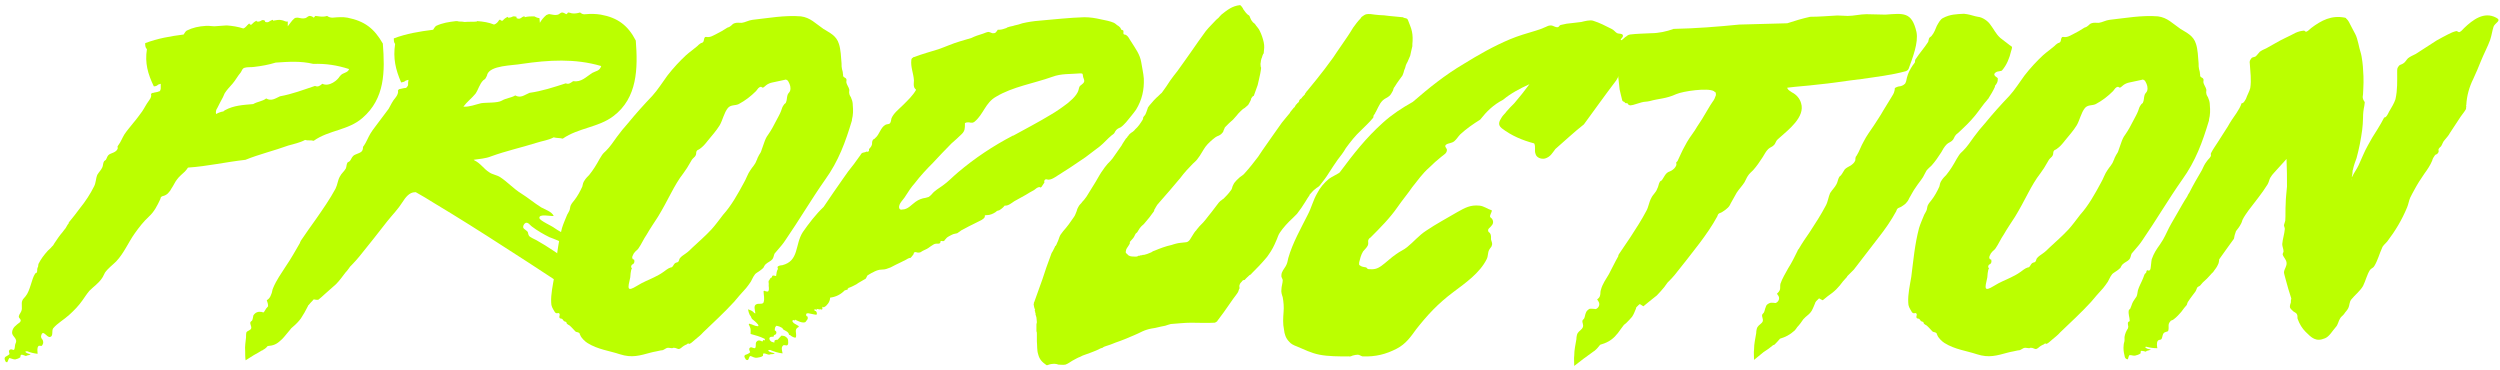 <?xml version="1.0" encoding="UTF-8"?> <svg xmlns="http://www.w3.org/2000/svg" width="405" height="60" viewBox="0 0 405 60" fill="none"> <path d="M62.02 7.06C60.62 4.61 59.08 3.42 56.28 2.86C55.51 2.72 54.67 2.79 53.9 2.86C53.55 2.86 53.27 2.79 52.99 2.58C52.57 2.72 52.15 2.72 51.66 2.65C51.45 2.65 51.31 2.58 51.1 2.58C51.03 2.58 50.89 2.86 50.82 2.86C50.61 2.65 50.33 2.58 50.12 2.58C49.84 2.65 49.7 2.86 49.49 2.93C49 3.07 48.72 2.93 48.23 2.86C48.09 2.86 47.81 2.86 47.67 3C47.25 3.35 46.97 3.84 46.62 4.26C46.62 3.98 46.62 3.77 46.62 3.49C46.27 3.56 46.06 3.35 45.71 3.28C45.22 3.14 44.73 3.28 44.24 3.35C44.24 3.35 44.24 3.21 44.17 3.21C43.96 3.28 43.82 3.35 43.61 3.49C43.47 3.63 43.19 3.63 42.98 3.56C42.91 3.56 42.98 3.35 42.91 3.35C42.77 3.28 42.63 3.21 42.42 3.28C42.21 3.42 41.93 3.56 41.65 3.49C41.58 3.49 41.58 3.42 41.58 3.35C41.23 3.49 41.02 3.7 40.74 3.98C40.67 4.05 40.6 3.98 40.53 3.98C40.46 3.98 40.46 3.84 40.46 3.84C40.39 3.84 40.25 3.84 40.25 3.91C39.97 4.12 39.83 4.47 39.41 4.61C38.57 4.33 37.66 4.19 36.75 4.12H36.68C36.05 4.19 35.35 4.19 34.72 4.26C34.44 4.26 34.02 4.19 33.81 4.19C33.6 4.19 33.53 4.19 33.39 4.19C32.2 4.26 31.22 4.47 30.24 4.96C30.03 5.1 29.89 5.38 29.75 5.59C27.58 5.87 25.55 6.22 23.52 6.99C23.52 7.34 23.52 7.69 23.8 7.97C23.45 10.21 23.94 11.96 24.92 13.99C25.2 13.99 25.41 13.92 25.62 13.71C25.76 13.64 25.9 13.64 26.04 13.57C26.04 13.78 26.04 14.13 26.04 14.34C26.04 14.48 25.97 14.62 25.9 14.76C25.76 14.83 25.62 14.83 25.48 14.9C25.27 14.97 24.99 14.97 24.85 15.04C24.64 15.04 24.57 15.11 24.5 15.18C24.43 15.32 24.5 15.39 24.5 15.53C24.43 15.88 24.29 16.09 24.08 16.37C23.66 16.93 23.45 17.42 23.03 18.05C22.61 18.61 22.12 19.31 21.63 19.87C21.14 20.5 20.58 21.13 20.16 21.76C19.81 22.32 19.6 22.95 19.18 23.51C19.11 23.58 19.11 23.65 19.04 23.72C19.04 23.86 19.11 24 19.04 24.14C18.9 24.42 18.69 24.56 18.41 24.7C18.13 24.84 17.78 24.91 17.57 25.12C17.36 25.33 17.29 25.68 17.15 25.89C17.01 26.03 16.94 26.03 16.87 26.1C16.66 26.45 16.73 26.73 16.59 27.08C16.38 27.57 16.03 27.85 15.75 28.34C15.54 28.83 15.54 29.6 15.26 30.16C14.63 31.42 13.86 32.61 12.95 33.73C12.39 34.5 11.83 35.2 11.2 35.97C11.2 35.97 11.2 36.04 11.13 36.04C11.13 36.11 11.13 36.11 11.13 36.18C10.92 36.39 10.78 36.74 10.64 36.95C10.43 37.23 10.29 37.37 10.15 37.58C9.66 38.14 9.24 38.77 8.82 39.4C8.75 39.54 8.68 39.61 8.61 39.75C8.54 39.82 8.47 39.89 8.4 39.96C8.19 40.24 7.98 40.38 7.77 40.59C7.14 41.29 6.65 41.92 6.23 42.76C6.23 42.83 6.16 43.11 6.16 43.25C6.09 43.32 6.09 43.32 6.09 43.39C6.02 43.46 6.02 43.81 6.02 43.95C5.95 44.02 6.02 44.09 5.95 44.16C5.88 44.23 5.74 44.23 5.67 44.37C5.11 45.21 4.9 47.1 4.13 48.01C3.99 48.22 3.71 48.43 3.64 48.64C3.36 49.2 3.71 49.9 3.43 50.46C3.29 50.81 2.94 51.09 3.08 51.44C3.15 51.58 3.36 51.72 3.36 51.93C3.36 52 3.29 52.14 3.22 52.21C2.59 52.7 2.03 53.05 1.96 53.82C1.89 54.52 2.94 54.8 2.52 55.64C2.38 55.92 2.45 56.34 2.31 56.62C2.17 56.83 1.89 56.48 1.68 56.62C1.33 56.76 1.47 57.04 1.54 57.32C1.54 57.46 1.19 57.6 1.12 57.67C0.63 57.88 0.7 58.16 0.91 58.58L0.98 58.65C1.05 58.65 1.19 58.72 1.19 58.65C1.33 58.44 1.33 58.23 1.47 58.09C1.47 58.02 1.54 57.95 1.61 58.02C1.89 58.09 2.17 58.23 2.45 58.23C2.73 58.16 3.01 58.09 3.29 57.88C3.36 57.81 3.22 57.53 3.5 57.46C3.71 57.46 3.92 57.6 4.2 57.67C4.27 57.67 4.34 57.6 4.34 57.6C4.62 57.53 4.76 57.53 4.97 57.39C4.69 57.32 4.34 57.25 4.13 57.04C4.06 56.9 4.27 56.9 4.41 56.9C4.9 57.11 5.53 57.25 6.09 57.32C6.09 56.9 5.95 56.41 6.23 56.06C6.37 55.92 6.72 56.13 6.79 55.99C6.93 55.85 6.93 55.71 7 55.57C7 55.15 6.93 55.08 6.72 54.8C6.65 54.66 6.65 54.59 6.65 54.45C6.93 53.19 7.56 54.73 8.12 54.59C8.68 54.45 8.33 53.61 8.61 53.19C9.31 52.35 10.36 51.79 11.2 51.02C11.97 50.32 12.74 49.55 13.37 48.64C13.72 48.15 14.07 47.59 14.49 47.1C15.19 46.4 15.96 45.91 16.52 45.07C16.73 44.79 16.8 44.51 17.01 44.16C17.5 43.46 18.2 42.97 18.83 42.34C20.09 41.01 20.79 39.26 21.84 37.79C22.54 36.81 23.24 35.9 24.15 35.06C24.99 34.29 25.48 33.31 25.97 32.26C26.04 32.12 25.97 32.05 26.11 31.91C26.25 31.77 26.39 31.77 26.6 31.7C26.81 31.63 27.16 31.42 27.3 31.21C27.51 31 27.65 30.79 27.79 30.51C28.14 30.02 28.35 29.46 28.7 29.04C29.05 28.55 29.54 28.2 29.96 27.78C30.17 27.57 30.31 27.36 30.45 27.15C33.6 26.94 36.61 26.24 39.76 25.89C42 24.98 44.38 24.42 46.69 23.58C47.6 23.3 48.51 23.16 49.42 22.67C49.84 22.81 50.33 22.67 50.82 22.81C53.27 21.06 56.42 21.13 58.73 19.1C62.37 15.95 62.37 11.61 62.02 7.06ZM55.09 12.31C55.09 12.31 55.09 12.38 55.02 12.38C54.74 12.94 53.34 14.13 52.22 13.57C51.8 13.92 51.52 14.13 51.03 13.92C49.14 14.55 47.32 15.25 45.36 15.6C44.59 15.95 43.96 16.44 43.12 15.95C42.49 16.44 41.72 16.44 41.02 16.86C39.41 17 37.87 17.07 36.47 17.84C36.33 17.91 36.26 17.98 36.19 18.05C36.05 18.05 35.98 18.12 35.84 18.12C35.56 18.19 35.28 18.33 35 18.47C34.93 18.12 35 17.77 35.21 17.49C35.49 16.93 35.77 16.37 36.12 15.74C36.19 15.53 36.33 15.32 36.4 15.11C36.75 14.55 37.17 14.13 37.66 13.57C38.15 13.01 38.5 12.31 38.99 11.75C39.2 11.47 39.2 11.12 39.62 10.98C40.04 10.84 40.74 10.91 41.16 10.84C42.35 10.7 43.54 10.49 44.66 10.14C46.76 10 48.72 9.86 50.75 10.35C52.78 10.28 54.6 10.56 56.56 11.19C56.28 11.89 55.58 11.68 55.09 12.31Z" fill="#BBFF00"></path> <path d="M102.998 6.57C101.738 4.12 100.058 2.86 97.328 2.37C96.488 2.23 95.648 2.23 94.878 2.3C94.458 2.37 94.248 2.23 93.968 2.02C93.548 2.16 93.058 2.23 92.638 2.16C92.358 2.09 92.218 2.02 92.008 2.02C92.008 2.09 91.798 2.3 91.728 2.3C91.518 2.16 91.238 2.02 91.028 2.02C90.748 2.09 90.608 2.3 90.398 2.37C89.908 2.51 89.558 2.37 89.068 2.3C88.928 2.23 88.718 2.37 88.508 2.44C88.088 2.79 87.738 3.21 87.458 3.7C87.458 3.42 87.388 3.14 87.388 2.93C87.108 2.93 86.828 2.79 86.548 2.65C85.988 2.65 85.498 2.65 85.008 2.79C85.008 2.72 85.008 2.65 84.938 2.65C84.728 2.65 84.588 2.79 84.378 2.93C84.168 3.07 83.958 3.07 83.678 2.93C83.678 2.86 83.678 2.79 83.678 2.72C83.468 2.65 83.328 2.65 83.118 2.65C82.908 2.79 82.628 2.86 82.348 2.86C82.278 2.86 82.278 2.79 82.278 2.72C81.928 2.86 81.648 3.07 81.438 3.35C81.368 3.35 81.298 3.35 81.228 3.35C81.158 3.35 81.088 3.28 81.088 3.21C81.018 3.21 80.948 3.21 80.878 3.21C80.668 3.56 80.458 3.84 80.038 3.98C79.198 3.63 78.288 3.49 77.308 3.42C77.308 3.42 77.238 3.42 77.238 3.49C76.608 3.56 75.978 3.49 75.278 3.56C74.998 3.49 74.648 3.49 74.368 3.49C74.158 3.42 74.018 3.42 73.878 3.42C72.688 3.56 71.708 3.7 70.658 4.19C70.448 4.33 70.308 4.61 70.168 4.82C67.928 5.1 65.828 5.45 63.798 6.22C63.798 6.57 63.798 6.85 64.008 7.13C63.658 9.44 64.078 11.26 64.988 13.36C65.268 13.29 65.478 13.29 65.688 13.08C65.898 13.01 66.038 12.94 66.178 12.94C66.108 13.22 66.108 13.43 66.108 13.71C66.108 13.85 66.038 13.99 65.898 14.13C65.828 14.27 65.618 14.27 65.478 14.27C65.268 14.34 65.058 14.34 64.848 14.41C64.708 14.41 64.568 14.48 64.498 14.62C64.428 14.69 64.498 14.83 64.498 14.9C64.428 15.32 64.288 15.53 64.078 15.81C63.588 16.37 63.308 17 62.958 17.63C62.468 18.26 61.978 18.96 61.488 19.59C60.998 20.29 60.438 20.92 60.018 21.62C59.598 22.32 59.388 22.95 58.968 23.58C58.898 23.65 58.828 23.72 58.828 23.79C58.758 23.93 58.828 24.07 58.758 24.21C58.688 24.56 58.408 24.7 58.058 24.84C57.778 24.98 57.428 25.05 57.218 25.26C56.938 25.54 56.868 25.89 56.658 26.1C56.588 26.17 56.448 26.24 56.308 26.31C56.098 26.66 56.168 26.94 56.028 27.29C55.748 27.78 55.328 28.06 55.048 28.62C54.698 29.25 54.698 29.88 54.348 30.58C53.438 32.26 52.318 33.87 51.198 35.48C50.428 36.53 49.518 37.86 48.748 38.98C48.748 39.05 48.678 39.12 48.678 39.12C48.608 39.19 48.608 39.26 48.608 39.33C47.838 40.66 47.138 41.92 46.228 43.25C45.598 44.23 44.758 45.42 44.268 46.61C44.058 47.03 44.128 47.31 43.918 47.73C43.778 48.15 43.568 48.43 43.218 48.64C43.358 48.99 43.428 49.27 43.428 49.62C43.218 49.83 43.008 50.11 42.868 50.39C42.798 50.46 42.798 50.53 42.728 50.6C42.588 50.6 42.518 50.6 42.378 50.53C42.168 50.53 41.888 50.46 41.608 50.6C41.398 50.67 41.188 50.88 41.048 51.09C40.978 51.37 40.978 51.65 40.838 51.93C40.768 52 40.628 52.07 40.558 52.21C40.488 52.56 40.768 52.84 40.698 53.19C40.558 53.54 40.138 53.54 39.928 53.82C39.858 54.03 39.858 54.38 39.858 54.66C39.788 55.43 39.648 56.06 39.718 56.9C39.718 57.25 39.718 57.95 39.788 58.37C40.208 58.09 40.698 57.81 41.118 57.53C41.608 57.25 42.028 57.04 42.448 56.76C42.518 56.76 42.588 56.76 42.588 56.69C42.868 56.55 43.148 56.34 43.358 56.06C44.268 55.99 44.828 55.78 45.528 55.08C45.668 55.01 45.808 54.8 46.018 54.59C46.368 54.17 46.718 53.75 47.068 53.33C47.138 53.19 47.348 53.05 47.488 52.91C47.908 52.56 48.398 52.07 48.748 51.58C49.168 50.95 49.518 50.32 49.868 49.62C49.868 49.55 49.938 49.55 49.938 49.48C49.938 49.41 50.008 49.41 50.008 49.41C50.218 49.13 50.428 48.92 50.638 48.71C50.708 48.64 50.708 48.57 50.848 48.5C51.058 48.57 51.338 48.57 51.548 48.57C51.898 48.29 52.318 47.94 52.598 47.66C53.228 47.1 53.858 46.54 54.418 46.05C55.048 45.42 55.468 44.79 55.958 44.16C56.308 43.81 56.448 43.53 56.728 43.18C56.798 43.11 56.868 43.04 56.938 42.97C57.358 42.55 57.848 41.99 58.198 41.57C59.738 39.68 61.278 37.72 62.748 35.83C63.588 34.78 64.498 33.87 65.198 32.75C65.688 31.98 66.318 31.14 67.228 31.14C67.298 31.14 67.368 31.14 67.368 31.14C68.348 31.7 69.328 32.26 70.308 32.89C74.158 35.2 77.938 37.58 81.718 40.03C86.968 43.39 92.218 46.82 97.328 50.39C97.958 50.74 98.658 51.79 99.358 51.51C99.358 49.69 99.008 49.2 97.538 48.08C96.628 47.52 96.558 47.45 96.348 46.4C95.928 44.37 93.828 43.53 92.288 42.41C90.538 41.22 88.788 39.96 86.898 38.91C86.618 38.77 85.848 38.42 85.708 38.21C85.568 38 85.568 37.79 85.498 37.58C85.358 37.37 84.868 37.09 84.798 36.95C84.658 36.67 84.868 36.25 85.148 36.11C85.568 35.97 85.848 36.46 86.128 36.67C87.038 37.37 88.018 37.93 88.998 38.42C89.628 38.7 91.308 39.12 91.378 39.89C92.428 39.89 92.218 38.77 91.798 38.28C91.378 37.79 90.398 37.37 89.838 36.95C89.418 36.6 87.458 35.76 87.388 35.34C87.248 34.57 89.208 35.06 89.698 34.99C89.418 34.29 88.298 33.94 87.668 33.59C86.548 32.89 85.568 32.05 84.448 31.35C83.188 30.58 82.208 29.46 81.018 28.69C80.458 28.34 79.758 28.27 79.268 27.92C78.358 27.36 77.868 26.45 76.818 25.96C76.818 25.89 76.748 25.89 76.678 25.89C77.658 25.75 78.708 25.68 79.548 25.33C82.068 24.42 84.378 23.93 86.828 23.16C87.878 22.81 88.788 22.74 89.698 22.25C90.188 22.39 90.608 22.32 91.168 22.46C93.688 20.71 96.978 20.64 99.358 18.82C103.278 15.88 103.348 11.05 102.998 6.57ZM95.928 11.82C94.948 12.45 94.178 13.36 92.848 13.15C92.428 13.43 92.148 13.71 91.658 13.5C89.698 14.13 87.808 14.76 85.778 15.04C84.938 15.39 84.378 15.95 83.468 15.46C82.768 15.88 81.998 15.88 81.298 16.3C80.598 16.72 78.778 16.58 77.938 16.72C77.028 16.93 76.048 17.35 75.068 17.28C75.628 16.51 76.468 15.88 77.028 15.18C77.518 14.48 77.658 13.64 78.288 13.01C78.428 12.94 78.568 12.8 78.638 12.73C78.778 12.52 78.848 12.31 78.918 12.17C78.918 12.17 78.918 12.17 78.918 12.1C79.408 10.56 83.048 10.63 84.518 10.35C88.858 9.72 93.128 9.44 97.398 10.7C97.118 11.54 96.558 11.47 95.928 11.82Z" fill="#BBFF00"></path> <path d="M138.152 17.07C138.152 16.72 138.082 16.3 137.942 16.02C137.872 15.67 137.592 15.46 137.592 15.18C137.522 14.97 137.592 14.76 137.592 14.55C137.522 14.13 137.172 13.78 137.102 13.29C137.102 13.15 137.172 12.94 137.102 12.8C137.032 12.59 136.752 12.59 136.612 12.38C136.542 12.24 136.612 12.03 136.542 11.89C136.542 11.61 136.472 11.47 136.402 11.19C136.332 10.91 136.332 10.63 136.332 10.28C136.262 9.3 136.192 7.97 135.912 7.13C135.492 5.73 134.372 5.31 133.392 4.68C132.062 3.77 131.292 2.86 129.752 2.65C127.092 2.44 124.502 2.93 121.912 3.21C121.282 3.28 120.722 3.63 120.162 3.7C119.742 3.7 119.322 3.63 118.972 3.77C118.762 3.84 118.622 3.98 118.482 4.12C118.342 4.26 118.132 4.4 117.852 4.47C117.222 4.89 116.592 5.24 115.892 5.59C115.472 5.8 115.122 6.01 114.702 6.01C114.492 6.01 114.352 5.94 114.212 6.01C114.002 6.22 114.072 6.57 113.932 6.78C113.792 6.99 113.582 6.92 113.442 7.06C113.232 7.2 113.162 7.27 112.952 7.48C112.392 7.97 111.762 8.39 111.132 8.95C110.082 9.93 109.102 10.98 108.122 12.24C107.352 13.29 106.512 14.62 105.672 15.53C104.272 17 103.012 18.4 101.752 19.94C101.122 20.64 100.492 21.41 99.932 22.18C99.372 22.95 98.882 23.72 98.182 24.42C97.972 24.63 97.692 24.84 97.482 25.19C97.412 25.33 97.272 25.54 97.132 25.75C96.642 26.66 96.082 27.57 95.452 28.34C95.172 28.62 94.892 28.9 94.682 29.25C94.472 29.53 94.402 29.88 94.332 30.23C93.982 31 93.562 31.77 93.072 32.4C92.862 32.68 92.652 32.89 92.512 33.17C92.372 33.38 92.372 33.66 92.302 33.94C92.232 34.22 92.022 34.5 91.882 34.78C91.602 35.48 91.252 36.25 91.042 36.95C90.342 39.61 90.132 42.13 89.782 44.86C89.572 46.12 89.222 47.66 89.292 48.99C89.292 49.62 89.502 49.9 89.782 50.39C89.852 50.53 89.922 50.67 90.132 50.74C90.272 50.81 90.482 50.6 90.622 50.81C90.762 51.02 90.552 51.23 90.622 51.44C90.692 51.65 90.902 51.58 91.042 51.65C91.252 51.79 91.252 52 91.462 52.07C91.532 52.14 91.672 52.07 91.742 52.21C91.812 52.28 91.812 52.35 91.812 52.42C91.952 52.56 92.092 52.63 92.232 52.7C92.582 52.98 92.792 53.26 93.072 53.54C93.142 53.61 93.212 53.68 93.282 53.75C93.492 53.82 93.772 53.82 93.912 54.03C93.912 54.1 93.912 54.17 93.982 54.24C94.122 54.73 94.822 55.36 95.172 55.57C96.852 56.62 98.742 56.83 100.422 57.39C102.382 58.02 103.642 57.6 105.462 57.11C105.952 56.97 106.582 56.9 107.072 56.76C107.352 56.76 107.492 56.69 107.702 56.55C107.842 56.48 107.982 56.34 108.262 56.34C108.472 56.34 108.682 56.41 108.892 56.41C109.032 56.34 109.102 56.34 109.172 56.34C109.522 56.34 109.732 56.55 110.012 56.55C110.152 56.48 110.222 56.41 110.292 56.41C110.572 56.13 110.922 55.92 111.272 55.78C111.342 55.71 111.412 55.64 111.482 55.64C111.552 55.64 111.622 55.71 111.692 55.71C112.042 55.57 112.252 55.29 112.532 55.08C113.022 54.66 113.512 54.31 113.932 53.82C115.612 52.21 117.292 50.67 118.902 48.92C119.462 48.22 120.232 47.38 120.862 46.68C121.072 46.4 121.422 45.98 121.632 45.63C121.842 45.28 121.982 44.86 122.262 44.51C122.332 44.37 122.472 44.3 122.542 44.23C122.962 43.95 123.312 43.74 123.662 43.39C123.732 43.25 123.872 42.97 124.012 42.83C124.362 42.48 124.852 42.34 125.132 41.99C125.342 41.71 125.342 41.36 125.482 41.08C125.622 40.87 125.762 40.8 125.902 40.59C126.322 40.1 126.882 39.47 127.232 38.91C129.402 35.76 131.502 32.19 133.672 29.11C135.842 26.1 136.962 23.02 138.012 19.52C138.012 19.45 138.012 19.45 138.012 19.38C138.222 18.61 138.222 17.84 138.152 17.07ZM128.002 14.69C127.932 14.97 127.652 15.11 127.582 15.39C127.442 15.81 127.512 16.23 127.302 16.65C127.232 16.79 127.092 16.79 127.022 16.93C126.742 17.28 126.672 17.56 126.532 17.98C126.322 18.54 125.972 19.1 125.692 19.66C125.342 20.36 124.922 21.13 124.432 21.83C124.152 22.18 123.942 22.67 123.802 23.09C123.662 23.44 123.522 23.86 123.382 24.28C123.312 24.56 123.172 24.84 122.962 25.12C122.962 25.19 122.822 25.33 122.822 25.4C122.682 25.61 122.682 25.82 122.542 26.03C122.332 26.66 121.912 27.01 121.562 27.57C121.142 28.13 120.862 29.04 120.512 29.6C119.532 31.42 118.482 33.31 117.152 34.78C116.452 35.69 115.892 36.46 115.262 37.16C114.212 38.28 113.232 39.12 112.182 40.1C111.832 40.45 111.482 40.8 111.062 41.08C110.712 41.36 110.362 41.5 110.082 41.92C110.012 42.06 110.012 42.27 109.872 42.41C109.732 42.55 109.592 42.48 109.382 42.62C109.172 42.76 109.102 43.04 108.892 43.25C108.822 43.32 108.752 43.32 108.682 43.32C108.192 43.46 107.842 43.81 107.422 44.09C106.932 44.44 106.512 44.65 105.952 44.93C104.972 45.42 104.272 45.63 103.152 46.33C101.542 47.31 101.682 46.75 102.102 44.93C102.102 44.86 102.172 43.67 102.382 43.46C102.172 43.32 102.242 43.11 102.312 42.97C102.382 42.83 102.522 42.83 102.592 42.76C102.802 42.55 102.802 42.34 102.732 42.06C102.662 41.99 102.592 42.06 102.522 41.99C102.382 41.78 102.382 41.64 102.522 41.36C102.592 41.15 102.732 40.94 102.942 40.73C103.082 40.59 103.292 40.45 103.432 40.24C103.922 39.54 104.272 38.7 104.762 38C105.322 37.02 105.952 36.11 106.582 35.13C107.352 33.87 108.052 32.54 108.752 31.21C109.312 30.16 109.942 29.04 110.712 28.06C111.132 27.5 111.482 26.94 111.832 26.31C111.972 26.1 112.042 25.89 112.252 25.68C112.462 25.47 112.672 25.33 112.742 25.05C112.812 24.91 112.742 24.77 112.812 24.63C112.812 24.42 113.022 24.28 113.232 24.21C113.862 23.79 114.212 23.37 114.702 22.74C115.332 21.97 116.032 21.2 116.592 20.29C117.082 19.45 117.292 18.26 117.922 17.49C118.412 16.93 119.112 17.14 119.672 16.86C120.722 16.3 121.632 15.6 122.472 14.76C122.752 14.41 122.892 14.13 123.242 14.06C123.382 14.06 123.452 14.2 123.592 14.2C123.802 14.13 123.942 13.92 124.152 13.78C124.432 13.57 124.782 13.43 125.132 13.36C125.762 13.22 126.392 13.08 127.092 12.94C127.232 12.87 127.302 12.87 127.442 12.94C127.582 13.01 127.652 13.08 127.722 13.22C128.002 13.71 128.142 14.2 128.002 14.69Z" fill="#BBFF00"></path> <path d="M185.298 12.73C185.228 11.82 185.018 10.98 184.878 10.07C184.668 8.81 183.968 7.9 183.268 6.78C182.988 6.43 182.778 5.73 182.218 5.59C182.218 5.59 182.148 5.59 182.078 5.59C182.008 5.52 181.938 5.31 182.008 5.24C182.008 5.1 182.008 4.89 181.868 4.89C181.798 4.82 181.798 4.89 181.658 4.82C181.588 4.75 181.588 4.61 181.518 4.54C181.448 4.4 181.308 4.33 181.168 4.19C180.958 4.12 180.748 3.84 180.468 3.7C179.838 3.42 179.068 3.28 178.368 3.14C177.458 2.93 176.618 2.79 175.638 2.79C173.258 2.86 170.808 3.14 168.358 3.35C167.448 3.42 166.538 3.56 165.628 3.77C165.208 3.91 164.788 4.05 164.368 4.12C164.018 4.26 163.668 4.26 163.318 4.4C163.248 4.4 163.108 4.47 163.038 4.54C162.618 4.68 162.268 4.82 161.848 4.82C161.778 4.82 161.708 4.82 161.638 4.82C161.568 4.89 161.568 4.96 161.498 5.03C161.358 5.17 161.288 5.38 161.008 5.38C160.728 5.45 160.518 5.24 160.168 5.17C159.888 5.17 159.468 5.38 159.258 5.45C158.558 5.66 157.928 5.87 157.368 6.15C156.738 6.36 156.108 6.5 155.478 6.71C154.288 7.06 153.238 7.55 152.048 7.97C150.718 8.39 149.388 8.74 148.128 9.23C147.988 9.23 147.918 9.3 147.848 9.37C147.708 9.44 147.638 9.58 147.638 9.72C147.498 10.84 147.988 11.89 148.058 13.01C148.058 13.36 147.988 13.71 148.058 13.99C148.128 14.27 148.198 14.34 148.408 14.55C147.848 15.53 147.078 16.23 146.238 17.07C145.608 17.7 144.768 18.33 144.418 19.17C144.348 19.45 144.348 19.8 144.138 20.01C143.928 20.15 143.718 20.08 143.438 20.22C142.598 20.71 142.528 21.76 141.758 22.39C141.688 22.53 141.478 22.53 141.408 22.67C141.268 22.88 141.268 23.16 141.268 23.37C141.198 23.65 141.058 23.86 140.918 24C140.848 24.07 140.778 24.14 140.778 24.14C140.778 24.21 140.778 24.35 140.778 24.42C140.708 24.49 140.708 24.56 140.638 24.56C140.568 24.63 140.568 24.56 140.428 24.56C140.358 24.56 140.358 24.56 140.218 24.63C140.078 24.7 139.728 24.7 139.588 24.84C139.448 24.98 139.378 25.19 139.238 25.33C138.958 25.75 138.608 26.17 138.328 26.59C137.698 27.36 137.068 28.2 136.508 29.04C135.458 30.51 134.478 31.98 133.428 33.52C132.168 34.71 131.048 36.18 130.068 37.58C128.738 39.61 129.508 42.27 126.708 42.97C126.498 42.97 126.148 43.04 126.008 43.18C125.868 43.32 126.078 43.46 126.008 43.6C125.798 43.95 125.798 44.3 125.728 44.72C125.588 44.72 125.308 44.58 125.168 44.65C125.028 44.72 125.098 44.93 125.028 44.93C124.748 45.07 124.748 45.14 124.608 45.42C124.608 45.42 124.538 45.42 124.538 45.49C124.468 45.63 124.538 45.84 124.538 45.98C124.468 46.4 124.678 46.82 124.468 47.17C124.398 47.31 123.908 47.17 123.838 47.1C123.768 47.1 123.698 47.17 123.698 47.17C123.698 47.8 123.908 48.36 123.698 48.99C123.558 49.34 122.928 49.13 122.578 49.27C122.018 49.48 122.298 50.18 122.368 50.74C122.368 50.81 122.228 50.74 122.158 50.67C121.948 50.39 121.598 50.25 121.178 50.11C121.248 50.46 121.318 50.74 121.458 51.02C121.598 51.16 121.668 51.3 121.738 51.51C121.808 51.51 121.738 51.58 121.808 51.65C122.158 51.93 122.508 52.21 122.788 52.56C122.928 52.7 122.858 52.91 122.718 52.84C122.298 52.84 121.878 52.56 121.458 52.42C121.598 52.49 121.668 52.49 121.738 52.56C121.598 52.56 121.458 52.35 121.318 52.49C121.248 52.63 121.458 52.77 121.458 52.91C121.668 53.26 121.598 53.68 121.598 54.1C122.368 54.31 123.138 54.52 123.838 54.87C123.978 54.94 123.908 55.08 123.838 55.15C123.838 55.15 123.698 55.08 123.628 55.08C123.558 55.08 123.628 55.29 123.558 55.29C123.418 55.36 123.208 55.15 122.998 55.15C122.788 55.15 122.648 55.22 122.508 55.43C122.368 55.64 122.508 56.06 122.368 56.34C122.228 56.55 121.808 56.2 121.598 56.27C121.248 56.41 121.388 56.76 121.528 57.04C121.458 57.18 121.178 57.32 121.038 57.39C120.408 57.53 120.548 57.81 120.828 58.23C120.828 58.3 120.898 58.3 120.968 58.3C121.038 58.3 121.178 58.37 121.178 58.3C121.318 58.16 121.318 57.95 121.458 57.74C121.458 57.74 121.528 57.67 121.598 57.67C121.948 57.81 122.298 58.02 122.648 57.95C122.998 57.88 123.278 57.88 123.558 57.67C123.698 57.6 123.488 57.25 123.768 57.25C124.048 57.25 124.328 57.46 124.608 57.46C124.678 57.46 124.748 57.39 124.818 57.39C125.028 57.39 125.308 57.39 125.518 57.25C125.168 57.11 124.748 57.11 124.468 56.83C124.398 56.69 124.678 56.69 124.748 56.69C125.448 56.97 126.078 57.18 126.778 57.25C126.708 56.83 126.498 56.27 126.848 55.99C126.988 55.78 127.408 56.06 127.548 55.92C127.688 55.78 127.688 55.71 127.688 55.5C127.688 55.29 127.688 54.94 127.548 54.8C127.268 54.45 126.988 54.38 126.568 54.38C126.428 54.59 126.218 54.73 126.008 55.01C126.008 55.08 125.728 55.01 125.658 55.08C125.448 55.08 125.448 55.29 125.448 55.5C125.308 55.43 125.028 55.43 124.888 55.29C124.608 55.08 124.538 54.73 124.818 54.59C125.028 54.52 125.168 54.59 125.308 54.52C125.448 54.45 125.308 54.45 125.378 54.31C125.448 54.24 125.588 54.24 125.658 54.17C125.798 54.03 125.798 53.82 125.728 53.68C125.658 53.61 125.588 53.54 125.518 53.54C125.518 53.19 125.518 52.98 125.798 52.77C126.148 52.84 126.358 52.91 126.708 53.12C126.778 53.19 126.848 53.33 126.918 53.4C127.268 53.61 127.758 53.75 127.828 54.24C127.898 54.24 128.038 54.31 128.038 54.31C128.108 54.31 128.038 54.38 128.108 54.38C128.248 54.52 128.948 54.87 128.948 54.59C129.088 53.96 128.598 53.33 129.368 52.98C129.438 52.91 129.368 52.77 129.298 52.77C129.088 52.63 128.808 52.49 128.598 52.35C128.458 52.21 128.318 52.07 128.388 51.93C128.458 51.79 128.668 51.86 128.738 51.93C128.808 51.93 128.738 51.79 128.808 51.79C129.298 52 129.858 52.35 130.418 52.21C130.628 52.07 130.628 51.93 130.768 51.79C130.908 51.65 130.838 51.44 130.838 51.3C130.768 51.23 130.628 51.23 130.628 51.16C130.558 50.95 130.558 50.74 130.908 50.74C131.188 50.81 131.608 50.88 131.958 50.95C132.098 50.95 132.168 51.02 132.308 50.95C132.378 50.81 132.308 50.53 132.168 50.39C132.168 50.39 132.028 50.39 131.958 50.32C131.958 50.25 131.888 50.11 131.958 50.11C132.098 50.04 132.238 50.25 132.308 50.18C132.378 50.18 132.238 50.04 132.308 50.04C132.518 50.04 132.728 50.18 132.938 50.11C133.008 50.04 133.078 50.18 133.148 50.18C133.288 50.04 133.218 49.83 133.218 49.69C133.288 49.69 133.428 49.83 133.498 49.76C133.778 49.62 133.918 49.48 134.128 49.2C134.338 48.92 134.478 48.57 134.478 48.22C135.458 48.08 136.158 47.73 136.858 47.03C136.928 47.03 136.928 47.03 136.928 47.03C136.998 47.03 136.998 46.96 137.068 46.96C137.138 46.96 137.208 46.96 137.278 46.96C137.348 46.89 137.278 46.82 137.278 46.82C137.348 46.75 137.488 46.68 137.488 46.61C137.558 46.61 137.558 46.61 137.558 46.61C137.978 46.47 138.328 46.26 138.748 46.05C139.098 45.77 139.588 45.56 140.008 45.28C140.148 45.21 140.218 45.21 140.288 45.07C140.358 45 140.428 44.79 140.498 44.65C140.568 44.58 140.638 44.58 140.708 44.51C140.988 44.37 141.128 44.23 141.338 44.16C141.828 43.88 142.318 43.67 142.878 43.67C143.438 43.67 143.718 43.53 144.278 43.32C144.768 43.04 145.398 42.76 145.958 42.48C146.238 42.34 146.518 42.2 146.798 42.06C147.008 41.92 147.148 41.85 147.358 41.78C147.428 41.78 147.428 41.78 147.498 41.78C147.568 41.71 147.568 41.71 147.638 41.64C147.708 41.57 147.848 41.36 147.918 41.29C147.988 41.22 147.988 41.22 147.988 41.15C148.058 41.08 147.988 41.08 148.058 40.94C148.128 40.87 148.268 40.8 148.478 40.87C148.618 40.94 148.898 40.94 149.108 40.87C149.318 40.73 149.668 40.52 149.878 40.45C150.228 40.31 150.508 40.1 150.788 39.89C151.138 39.68 151.348 39.47 151.698 39.47C151.838 39.47 151.908 39.47 152.048 39.47C152.188 39.47 152.258 39.4 152.328 39.33C152.328 39.19 152.328 39.19 152.398 39.05C152.468 38.98 152.748 39.12 152.888 39.05C152.958 39.05 153.028 38.98 153.028 38.91C153.238 38.63 153.448 38.42 153.728 38.28C154.008 38.14 154.218 38 154.428 37.93C154.638 37.86 154.778 37.86 155.058 37.79C155.268 37.65 155.548 37.44 155.758 37.3C156.178 37.09 156.528 36.88 156.948 36.67C157.648 36.32 158.348 35.97 159.048 35.62C159.258 35.48 159.468 35.34 159.538 35.13C159.538 35.06 159.538 34.99 159.538 34.92C159.608 34.85 159.748 34.85 159.888 34.85C160.378 34.85 160.868 34.64 161.288 34.36C161.358 34.29 161.428 34.22 161.568 34.15C161.638 34.15 161.708 34.08 161.848 34.08C162.198 33.87 162.478 33.66 162.758 33.31C163.318 33.38 163.878 32.89 164.298 32.61C164.928 32.26 165.558 31.91 166.188 31.56C166.608 31.28 167.028 31.07 167.518 30.79C167.798 30.58 168.078 30.3 168.428 30.3C168.498 30.37 168.568 30.37 168.638 30.37C168.638 30.3 168.708 30.3 168.708 30.3C168.848 30.09 168.988 29.88 169.128 29.67C169.128 29.67 169.198 29.6 169.198 29.53C169.198 29.46 169.128 29.39 169.198 29.25C169.198 29.18 169.338 29.04 169.478 29.04C169.618 29.04 169.688 29.11 169.828 29.11C170.248 29.11 170.598 28.9 170.948 28.69C172.628 27.64 174.238 26.59 175.848 25.47C176.618 24.91 177.388 24.28 178.158 23.72C178.858 23.16 179.418 22.46 180.118 21.9C180.258 21.83 180.398 21.69 180.468 21.62C180.608 21.48 180.608 21.34 180.678 21.27C180.888 20.92 181.168 20.78 181.518 20.64C181.868 20.43 182.148 20.08 182.428 19.8C182.988 19.1 183.548 18.47 184.038 17.77C185.018 16.16 185.368 14.55 185.298 12.73ZM175.638 13.22C175.498 13.64 175.078 13.71 174.868 14.06C174.798 14.2 174.798 14.34 174.728 14.55C174.588 15.11 174.168 15.6 173.748 16.02C173.538 16.23 173.258 16.44 173.048 16.65C172.138 17.35 171.158 18.05 170.178 18.61C168.218 19.8 166.188 20.85 164.158 21.97C164.088 21.97 164.088 21.97 164.088 21.97C160.868 23.65 157.928 25.61 155.198 27.92C154.358 28.62 153.588 29.46 152.678 30.09C152.118 30.51 151.418 30.86 150.928 31.49C150.788 31.63 150.578 31.84 150.438 31.91C150.228 31.98 150.158 31.98 149.948 32.05C149.388 32.12 148.828 32.33 148.338 32.68C147.638 33.17 147.078 33.94 146.168 33.94C145.958 34.01 145.748 33.94 145.678 33.73C145.468 33.03 146.448 32.26 146.728 31.7C147.218 30.93 147.638 30.3 148.198 29.67C149.108 28.48 150.088 27.43 151.138 26.38C152.118 25.33 153.098 24.28 154.148 23.23C154.708 22.74 155.268 22.25 155.828 21.69C156.318 21.2 156.318 20.78 156.318 20.08C156.318 20.08 156.318 20.01 156.318 19.94C156.388 19.94 156.458 19.87 156.458 19.87C156.668 19.8 157.018 19.8 157.228 19.87C157.368 19.87 157.508 19.87 157.578 19.87C157.718 19.8 157.788 19.8 157.858 19.73C159.328 18.54 159.608 16.65 161.358 15.67C164.018 14.06 167.518 13.5 170.458 12.45C171.928 11.89 173.398 12.03 174.938 11.89C175.148 11.89 175.288 11.89 175.358 11.96C175.428 12.1 175.428 12.17 175.428 12.24C175.428 12.59 175.708 12.87 175.638 13.22Z" fill="#BBFF00"></path> <path d="M228.733 5.1C228.593 4.4 228.313 3.91 228.103 3.28C228.033 3.21 228.033 3.07 227.963 3.07C227.963 3 227.893 3 227.823 3C227.753 2.93 227.473 2.93 227.403 2.86C227.333 2.86 227.263 2.79 227.263 2.79C227.193 2.79 227.193 2.79 227.193 2.79C226.423 2.72 225.723 2.65 225.023 2.58C224.463 2.51 223.973 2.44 223.413 2.44C223.203 2.44 222.923 2.37 222.713 2.37C222.293 2.3 221.803 2.23 221.383 2.3C221.033 2.37 220.963 2.51 220.613 2.72C220.543 2.79 220.473 2.86 220.403 3C219.983 3.42 219.563 3.98 219.213 4.47C218.863 5.03 218.583 5.52 218.233 6.01C217.673 6.85 217.113 7.62 216.553 8.46C216.343 8.74 216.203 9.02 215.993 9.3C215.503 9.93 215.083 10.56 214.593 11.19C213.683 12.38 212.773 13.5 211.793 14.69C211.793 14.69 211.723 14.76 211.653 14.83C211.653 14.9 211.583 14.97 211.513 15.04C211.443 15.11 211.373 15.25 211.373 15.32C211.303 15.39 211.233 15.46 211.163 15.53C211.093 15.6 211.093 15.6 211.023 15.67C210.953 15.74 210.883 15.88 210.813 15.95C210.743 16.02 210.673 16.02 210.603 16.09C210.533 16.16 210.533 16.23 210.463 16.3C210.463 16.37 210.463 16.44 210.393 16.51C210.393 16.58 210.323 16.58 210.253 16.65C210.253 16.65 210.183 16.72 210.113 16.79C210.113 16.86 210.113 16.86 210.043 16.86C209.973 16.93 209.903 17.07 209.833 17.14C209.833 17.21 209.763 17.28 209.763 17.28C209.763 17.35 209.693 17.42 209.623 17.42C209.413 17.7 209.203 17.91 208.993 18.19V18.26C208.783 18.54 208.503 18.82 208.293 19.1C208.083 19.38 207.873 19.59 207.663 19.87C206.543 21.41 205.563 22.88 204.513 24.35C204.303 24.63 204.023 25.12 203.813 25.4C203.113 26.31 202.413 27.22 201.643 28.06C201.433 28.34 201.153 28.48 200.873 28.69C200.663 28.9 200.313 29.18 200.103 29.46C199.893 29.67 199.823 29.88 199.683 30.16C199.613 30.44 199.543 30.72 199.333 30.93C198.983 31.42 198.633 31.77 198.213 32.19C198.143 32.26 198.073 32.26 198.003 32.33C197.933 32.4 197.863 32.47 197.723 32.54C197.653 32.61 197.513 32.75 197.443 32.82C197.093 33.31 196.673 33.8 196.323 34.29C195.903 34.78 195.623 35.2 195.273 35.62C195.063 35.9 194.783 36.18 194.573 36.39C194.363 36.6 194.223 36.74 194.013 37.02C193.943 37.09 193.873 37.16 193.803 37.3C193.663 37.44 193.593 37.51 193.453 37.72C193.243 38 192.963 38.56 192.753 38.84C192.543 39.12 192.333 39.26 191.983 39.26C191.493 39.33 191.003 39.33 190.513 39.47C190.303 39.54 189.953 39.61 189.813 39.68C188.833 39.89 187.923 40.24 187.083 40.59C186.803 40.66 186.733 40.73 186.523 40.87C186.313 40.94 186.033 41.08 185.823 41.15C185.683 41.22 185.473 41.22 185.333 41.29C185.193 41.29 185.193 41.29 185.123 41.29C185.053 41.36 184.983 41.36 184.843 41.36C184.773 41.36 184.703 41.36 184.633 41.43C184.563 41.43 184.493 41.43 184.423 41.43C184.353 41.5 184.213 41.57 184.073 41.57C183.793 41.57 183.373 41.57 183.093 41.5C182.883 41.43 182.743 41.36 182.603 41.15C182.393 41.01 182.323 40.94 182.393 40.66C182.393 40.38 182.673 40.03 182.813 39.82C182.883 39.68 182.953 39.61 183.023 39.47C183.023 39.33 183.023 39.19 183.093 39.12C183.303 38.84 183.583 38.63 183.723 38.35C183.793 38.21 183.863 38.07 183.933 37.93C184.003 37.79 184.143 37.72 184.213 37.65C184.423 37.37 184.563 37.02 184.773 36.81C184.983 36.53 185.263 36.39 185.403 36.18C185.963 35.55 186.453 34.92 186.943 34.22C186.943 34.15 187.013 34.08 187.013 33.94C187.083 33.87 187.153 33.73 187.223 33.59C187.363 33.31 187.573 33.03 187.783 32.82C188.973 31.49 190.093 30.16 191.213 28.83C191.843 27.99 192.543 27.22 193.243 26.52C193.453 26.31 193.733 26.1 193.943 25.82C194.223 25.47 194.503 25.05 194.783 24.56C194.923 24.35 195.063 24.07 195.273 23.79C195.693 23.23 196.323 22.67 196.883 22.25C197.093 22.11 197.233 22.04 197.443 21.97C197.583 21.9 197.723 21.83 197.863 21.69C198.003 21.55 198.143 21.41 198.213 21.2V21.13C198.283 21.06 198.283 20.92 198.353 20.85C198.353 20.71 198.493 20.57 198.563 20.5C198.773 20.29 198.913 20.15 199.123 19.94C199.333 19.73 199.543 19.59 199.753 19.38C199.963 19.17 200.103 18.96 200.313 18.75C200.453 18.54 200.733 18.26 200.943 18.05C201.153 17.84 201.363 17.63 201.643 17.49C201.853 17.28 201.993 17.21 202.203 17C202.343 16.79 202.483 16.51 202.623 16.23C202.623 16.16 202.693 16.09 202.693 15.95C202.763 15.88 202.903 15.6 202.973 15.6C203.043 15.53 203.113 15.53 203.113 15.53C203.323 14.9 203.533 14.34 203.743 13.78C203.813 13.5 203.883 13.15 203.953 12.87C204.093 12.24 204.233 11.68 204.303 10.98C204.303 10.91 204.233 10.91 204.233 10.77C204.233 10.63 204.163 10.35 204.233 10.14C204.233 9.93 204.303 9.65 204.373 9.44C204.443 9.37 204.443 9.3 204.443 9.23C204.513 9.16 204.513 8.95 204.583 8.88C204.583 8.81 204.653 8.67 204.723 8.67C204.723 8.6 204.723 8.6 204.723 8.6C204.793 7.97 204.863 7.48 204.723 6.85C204.583 6.22 204.373 5.59 204.093 5.03C203.953 4.68 203.673 4.4 203.463 4.12C203.393 3.98 203.323 3.91 203.183 3.77C203.043 3.7 202.903 3.56 202.833 3.42C202.693 3.28 202.623 3.07 202.553 2.93C202.483 2.79 202.483 2.72 202.413 2.58C202.343 2.51 202.273 2.44 202.133 2.37C202.063 2.3 201.993 2.23 201.853 2.09C201.783 1.95 201.503 1.67 201.433 1.53C201.363 1.32 201.013 0.83 200.873 0.83C199.613 0.97 198.843 1.6 197.863 2.37C197.863 2.37 197.793 2.51 197.723 2.51C197.513 2.79 197.303 3 197.023 3.21C196.463 3.84 195.903 4.33 195.343 5.03C194.503 6.15 193.803 7.2 192.963 8.39C192.263 9.37 191.493 10.49 190.723 11.54C190.373 11.96 189.953 12.52 189.603 13.01C189.183 13.64 188.693 14.41 188.203 15.04C187.923 15.25 187.643 15.6 187.363 15.81C187.083 16.09 186.733 16.44 186.523 16.72C186.313 16.93 186.103 17.21 185.963 17.42C185.893 17.63 185.893 17.7 185.823 17.84C185.753 18.05 185.683 18.26 185.613 18.4C185.543 18.61 185.403 18.75 185.333 18.82C185.263 18.96 185.263 18.89 185.193 19.03C185.193 19.1 185.193 19.24 185.123 19.38C184.773 19.94 184.423 20.5 183.863 20.99C183.793 21.13 183.653 21.2 183.513 21.34C183.373 21.41 183.093 21.62 182.953 21.76C182.953 21.76 182.953 21.83 182.883 21.83C182.883 21.9 182.813 21.97 182.743 22.04C182.673 22.11 182.603 22.18 182.603 22.25C182.533 22.32 182.463 22.39 182.393 22.46C182.183 22.81 181.903 23.16 181.693 23.58C181.203 24.28 180.713 24.98 180.223 25.68C180.013 25.96 179.733 26.24 179.453 26.52C179.243 26.8 178.963 27.08 178.753 27.43C178.263 28.06 177.913 28.76 177.493 29.46C177.003 30.23 176.513 31.07 176.023 31.84C175.883 32.05 175.743 32.19 175.603 32.4C175.463 32.54 175.323 32.68 175.183 32.89C175.043 33.03 174.833 33.24 174.693 33.52C174.553 33.73 174.483 33.94 174.413 34.22C174.273 34.5 174.203 34.85 173.993 35.13C173.433 35.97 172.873 36.74 172.243 37.44C172.103 37.65 171.963 37.79 171.823 38C171.683 38.21 171.543 38.63 171.473 38.84C171.403 39.05 171.333 39.19 171.263 39.33C171.193 39.54 171.123 39.68 170.983 39.89C170.983 39.89 170.913 39.82 170.913 39.89C170.843 39.89 170.913 39.89 170.913 39.96C170.843 40.03 170.843 40.17 170.773 40.24C170.703 40.38 170.633 40.52 170.563 40.66C170.493 40.8 170.423 40.87 170.353 41.01C170.073 41.78 169.793 42.55 169.513 43.32C169.303 43.95 169.093 44.58 168.883 45.21C168.463 46.47 167.973 47.66 167.553 48.92C167.483 48.99 167.483 49.06 167.483 49.2C167.413 49.34 167.483 49.41 167.483 49.48C167.483 49.62 167.553 49.76 167.553 49.83C167.623 49.97 167.623 50.11 167.693 50.18C167.693 50.25 167.623 50.25 167.623 50.32C167.623 50.39 167.623 50.39 167.693 50.46C167.693 50.53 167.693 50.67 167.763 50.74C167.763 50.81 167.693 50.67 167.763 50.81C167.763 50.88 167.763 50.88 167.763 51.02C167.833 51.09 167.833 51.23 167.903 51.44C167.903 51.58 167.973 52 167.973 52.21C167.973 52.28 167.903 52.42 167.903 52.56C167.903 52.63 167.903 52.7 167.903 52.77C167.903 52.91 167.903 53.05 167.903 53.19C167.903 53.33 167.903 53.54 167.903 53.68C167.973 53.75 167.973 53.96 167.973 54.1C167.973 54.17 167.973 54.31 167.973 54.38V54.45C167.973 54.73 167.973 55.01 167.973 55.29C168.043 55.99 167.973 56.76 168.183 57.39C168.393 58.23 168.813 58.65 169.513 59.14C169.583 59.21 169.723 59.14 169.933 59.07C170.073 59 170.563 58.93 170.773 58.93C171.053 58.93 171.263 59 171.473 59.07C171.893 59.07 172.173 59.14 172.593 59.07C173.013 58.93 173.363 58.65 173.713 58.44C174.133 58.23 174.553 57.95 174.973 57.81C175.113 57.74 175.253 57.67 175.393 57.6C176.163 57.32 177.003 57.04 177.773 56.69C177.983 56.62 178.053 56.55 178.193 56.48C178.333 56.41 178.403 56.41 178.613 56.34C178.753 56.2 178.963 56.13 179.173 56.06C179.663 55.92 180.223 55.71 180.713 55.5C181.763 55.15 182.743 54.73 183.723 54.31C183.933 54.24 184.143 54.1 184.353 54.03C184.773 53.82 185.333 53.54 185.823 53.4C186.243 53.26 186.733 53.19 187.153 53.12C187.503 53.05 187.783 52.98 188.063 52.91C188.343 52.84 188.413 52.84 188.763 52.77C189.043 52.7 189.323 52.56 189.673 52.49C190.723 52.42 191.913 52.28 192.963 52.28C194.223 52.28 195.483 52.35 196.743 52.28C196.883 52.28 197.163 52.07 197.233 52C197.233 51.86 197.303 51.86 197.303 51.86C197.933 51.02 198.563 50.18 199.123 49.34C199.543 48.71 199.963 48.15 200.383 47.59C200.593 47.31 200.663 47.1 200.733 46.82C200.803 46.82 200.803 46.68 200.803 46.61C200.803 46.47 200.733 46.33 200.803 46.19C200.873 45.91 201.013 45.77 201.223 45.56C201.223 45.49 201.223 45.49 201.293 45.49C201.293 45.42 201.503 45.35 201.573 45.35C201.643 45.35 201.643 45.35 201.643 45.35C201.853 45.07 202.133 44.86 202.413 44.58C202.553 44.51 202.693 44.44 202.763 44.3C203.533 43.53 204.303 42.76 205.003 41.92C205.213 41.71 205.353 41.5 205.493 41.29C206.053 40.52 206.403 39.82 206.753 38.98C206.963 38.56 207.033 38.14 207.313 37.72C207.873 36.88 208.643 36.04 209.413 35.34C209.623 35.13 209.903 34.85 210.113 34.64C210.603 34.01 211.093 33.31 211.513 32.61C211.723 32.26 211.933 31.91 212.143 31.63C212.143 31.56 212.143 31.56 212.143 31.56C212.493 31.21 212.703 30.86 213.123 30.58C213.333 30.37 213.613 30.3 213.823 30.02C214.313 29.39 214.873 28.69 215.293 27.99C215.713 27.29 216.273 26.52 216.693 25.89C217.183 25.26 217.673 24.63 218.023 24C218.793 22.95 219.563 21.97 220.473 21.13C221.173 20.43 221.803 19.87 222.433 19.1C222.503 19.03 222.503 18.89 222.503 18.75C222.573 18.68 222.713 18.4 222.783 18.33C222.783 18.19 222.853 18.19 222.853 18.19C222.993 17.91 223.133 17.63 223.273 17.35C223.413 17.14 223.483 16.93 223.623 16.72C223.763 16.51 223.903 16.37 224.043 16.23C224.113 16.16 224.253 16.09 224.323 16.02C224.603 15.88 224.953 15.67 225.163 15.46C225.373 15.25 225.513 14.9 225.653 14.69C225.723 14.41 225.793 14.2 225.933 14.06C226.143 13.71 226.423 13.29 226.633 13.01C226.843 12.73 226.983 12.52 227.193 12.24C227.333 11.96 227.403 11.68 227.473 11.4C227.613 11.12 227.683 10.84 227.753 10.56C227.823 10.35 227.963 10.14 228.033 10C228.173 9.65 228.313 9.37 228.453 9.02C228.593 8.46 228.663 7.97 228.803 7.48C228.803 7.41 228.803 7.27 228.803 7.13C228.873 6.5 228.873 5.73 228.733 5.1Z" fill="#BBFF00"></path> <path d="M263.52 7.13C263.38 6.99 262.75 6.57 262.54 6.43C262.61 6.22 263.03 6.01 262.89 5.66C262.68 5.38 262.33 5.52 261.98 5.38C261.7 5.24 261.42 4.82 261.07 4.68C260.09 4.19 259.18 3.7 258.06 3.35C257.57 3.21 256.73 3.42 256.17 3.56C255.4 3.63 254.63 3.77 253.79 3.84C253.51 3.91 253.09 3.98 252.81 4.05C252.6 4.12 252.6 4.33 252.39 4.4C251.9 4.47 251.69 4.12 251.2 4.12C250.78 4.12 250.57 4.33 250.15 4.47C249.73 4.68 249.24 4.82 248.82 4.96C247.42 5.38 245.95 5.8 244.62 6.36C241.96 7.48 239.51 8.88 237.13 10.35C234.05 12.17 231.46 14.27 228.87 16.51C227.12 17.49 225.51 18.54 224.04 19.87C221.31 22.32 219.28 24.91 217.04 27.92C216.97 28.06 215.64 28.69 215.29 28.97C214.52 29.6 213.82 30.44 213.4 31.28C212.7 32.47 212.49 33.59 211.86 34.78C210.74 37.02 209.41 39.33 208.71 41.78C208.57 42.34 208.57 42.62 208.29 43.11C208.01 43.6 207.59 44.02 207.59 44.58C207.52 44.86 207.73 45.07 207.8 45.35C207.8 45.35 207.8 45.35 207.8 45.42C207.8 45.84 207.59 46.4 207.59 46.89C207.52 47.31 207.66 47.73 207.8 48.15C207.94 48.92 208.01 49.76 207.94 50.53C207.87 51.51 207.8 52.42 208.01 53.4C208.08 54.1 208.29 54.8 208.85 55.36C209.13 55.71 209.55 55.92 210.11 56.13C211.3 56.62 212.35 57.18 213.75 57.46C215.15 57.74 216.9 57.74 218.44 57.74C218.51 57.67 218.58 57.81 218.72 57.74C218.86 57.74 218.93 57.67 219.14 57.6C219.35 57.53 219.77 57.46 219.98 57.46C220.19 57.46 220.61 57.74 220.75 57.74C222.85 57.81 224.53 57.39 226.28 56.48C227.75 55.71 228.52 54.59 229.43 53.33C231.25 51.02 232.93 49.2 235.45 47.31C237.41 45.84 239.72 44.23 240.84 41.99C241.12 41.43 240.98 40.94 241.26 40.45C241.4 40.17 241.68 39.96 241.68 39.75C241.82 39.4 241.61 39.12 241.54 38.77C241.54 38.42 241.61 38.07 241.33 37.72C241.26 37.65 241.12 37.58 241.12 37.51C241.05 37.37 241.05 37.16 241.19 37.02C241.26 36.95 241.4 36.81 241.54 36.67C241.89 36.32 242.03 35.9 241.68 35.41C241.61 35.34 241.47 35.27 241.4 35.13C241.33 34.78 241.68 34.43 241.68 34.08C240.98 33.87 240.42 33.38 239.65 33.31C238.18 33.17 237.34 33.66 236.08 34.36C234.54 35.27 232.58 36.32 231.04 37.37C229.85 38.14 229.01 39.19 227.96 40.03C227.47 40.45 226.77 40.73 226.21 41.15C225.37 41.71 224.6 42.48 223.83 43.04C223.06 43.6 222.57 43.67 221.66 43.6C221.45 43.53 221.45 43.39 221.31 43.32C220.96 43.25 220.61 43.25 220.26 42.97C220.12 42.9 220.19 42.69 220.19 42.48C220.33 41.92 220.47 41.29 220.82 40.73C221.03 40.45 221.45 40.1 221.59 39.75C221.73 39.47 221.59 39.12 221.66 38.91C221.73 38.7 221.87 38.56 222.01 38.49C223.62 36.88 225.16 35.34 226.42 33.52C227.19 32.4 228.03 31.42 228.8 30.3C229.64 29.25 230.48 28.06 231.53 27.15C232.16 26.52 232.79 25.96 233.49 25.4C233.91 25.05 234.4 24.84 234.4 24.28C234.4 24 233.91 23.72 234.26 23.44C234.61 23.16 235.17 23.23 235.59 22.88C235.94 22.6 236.22 22.11 236.57 21.76C237.55 20.85 238.67 20.08 239.79 19.38C240.84 18.05 241.89 17 243.5 16.16C244.76 15.11 246.23 14.34 247.77 13.64C247 14.69 246.16 15.74 245.32 16.72C244.9 17.14 244.41 17.63 244.06 18.05C243.78 18.47 243.5 18.61 243.22 19.1C242.87 19.66 242.59 20.22 243.29 20.78C244.83 21.97 246.65 22.74 248.54 23.23C248.82 23.79 248.54 24.35 248.75 24.91C248.89 25.54 249.66 25.82 250.29 25.68C251.2 25.4 251.48 24.77 251.97 24.14C253.51 22.81 254.98 21.41 256.59 20.15C258.34 17.77 260.02 15.39 261.84 13.01C262.61 11.54 263.73 10.28 264.15 8.6C264.29 8.04 263.94 7.62 263.52 7.13Z" fill="#BBFF00"></path> <path d="M310.467 5.17C309.697 1.88 308.367 2.16 305.427 2.37C304.517 2.37 303.397 2.3 302.347 2.3C301.367 2.3 300.317 2.58 299.337 2.58C298.777 2.58 298.217 2.51 297.657 2.51C296.187 2.58 294.717 2.72 293.247 2.72C291.987 3 290.797 3.35 289.537 3.77C286.947 3.84 284.357 3.91 281.767 3.98C278.267 4.33 274.697 4.61 271.127 4.68C270.007 5.1 268.677 5.38 267.487 5.38C266.297 5.45 265.177 5.45 264.057 5.59C263.637 5.66 263.567 5.87 263.287 6.01C262.867 6.36 262.587 6.64 262.167 6.92C262.097 8.18 262.027 9.44 262.027 10.7C262.097 11.96 262.237 13.29 262.377 14.48C262.517 15.18 262.657 15.6 262.797 16.23C262.797 16.3 262.867 16.37 262.867 16.37C262.937 16.44 263.077 16.51 263.147 16.51C263.217 16.58 263.217 16.65 263.357 16.72C263.427 16.72 263.497 16.72 263.637 16.72C263.707 16.79 263.707 16.86 263.777 16.93C263.917 17 263.987 17.07 264.127 17.07C264.267 17.07 264.407 17 264.547 17C265.037 16.86 265.457 16.72 265.947 16.58C266.437 16.44 266.717 16.51 267.277 16.37C268.747 15.95 269.867 16.02 271.547 15.25C272.667 14.76 276.657 14.2 277.637 14.76C277.777 14.9 277.917 14.97 277.987 15.04C277.917 15.18 277.987 15.25 277.987 15.39C277.847 15.81 277.707 16.16 277.427 16.51C276.937 17.21 276.587 17.91 276.097 18.68C275.677 19.45 275.047 20.29 274.557 21.13C273.997 21.9 273.367 22.81 272.947 23.65C272.457 24.49 272.177 25.26 271.757 26.1C271.687 26.17 271.617 26.24 271.547 26.31C271.547 26.45 271.617 26.66 271.547 26.8C271.407 27.15 271.127 27.43 270.777 27.64C270.427 27.78 270.077 27.92 269.867 28.2C269.587 28.55 269.447 28.9 269.237 29.18C269.097 29.32 268.957 29.32 268.887 29.46C268.677 29.81 268.677 30.23 268.467 30.58C268.257 31.21 267.767 31.49 267.487 32.12C267.137 32.75 267.067 33.52 266.717 34.15C265.947 35.62 265.037 37.02 264.127 38.42C263.497 39.33 262.867 40.31 262.237 41.22C262.237 41.29 262.167 41.36 262.167 41.36C262.167 41.43 262.167 41.43 262.167 41.5C261.607 42.48 261.187 43.39 260.627 44.44C260.207 45.14 259.577 46.05 259.367 46.89C259.227 47.24 259.297 47.52 259.227 47.8C259.157 48.15 259.017 48.29 258.737 48.5C258.877 48.78 259.087 48.92 259.087 49.27C259.087 49.62 258.877 49.9 258.597 50.04C258.457 50.11 258.387 50.04 258.247 50.04C257.967 50.04 257.757 49.97 257.477 50.04C257.267 50.18 256.987 50.39 256.917 50.67C256.777 50.95 256.777 51.3 256.637 51.58C256.567 51.72 256.427 51.79 256.357 51.93C256.287 52.28 256.567 52.63 256.427 52.98C256.287 53.4 255.797 53.61 255.587 53.96C255.447 54.17 255.377 54.66 255.377 54.94C255.237 55.85 255.027 56.62 255.027 57.6C254.957 58.09 255.027 58.79 255.027 59.28C255.517 58.93 256.077 58.44 256.567 58.09C257.127 57.67 257.617 57.32 258.107 56.97C258.177 56.9 258.247 56.9 258.317 56.83C258.667 56.55 258.947 56.2 259.227 55.85C260.207 55.57 260.907 55.22 261.607 54.52C261.747 54.38 261.887 54.17 262.097 53.96C262.377 53.54 262.727 53.12 263.077 52.63C263.147 52.56 263.357 52.42 263.427 52.35C263.777 52 264.127 51.65 264.407 51.3C264.687 50.88 264.827 50.46 265.037 49.97C265.037 49.9 265.037 49.9 265.037 49.83C265.107 49.83 265.107 49.83 265.107 49.76C265.177 49.69 265.387 49.48 265.457 49.41C265.527 49.34 265.597 49.34 265.597 49.27C265.667 49.27 265.667 49.27 265.667 49.27C265.877 49.41 266.017 49.48 266.227 49.62C266.437 49.41 266.787 49.2 266.997 48.99C267.487 48.57 267.977 48.22 268.397 47.87C268.817 47.45 269.237 46.96 269.587 46.54C269.797 46.26 269.937 46.05 270.147 45.77C270.217 45.7 270.287 45.63 270.287 45.63C270.637 45.28 270.987 44.93 271.267 44.58C272.667 42.83 273.997 41.15 275.327 39.4C276.377 38 277.357 36.6 278.197 35.06C278.267 34.92 278.267 34.78 278.407 34.64C278.547 34.5 278.757 34.5 278.967 34.36C279.177 34.22 279.527 34.01 279.737 33.8C280.017 33.59 280.227 33.31 280.367 32.96C280.717 32.4 280.997 31.77 281.347 31.21C281.767 30.58 282.257 30.09 282.607 29.53C282.817 29.18 282.957 28.76 283.167 28.48C283.377 28.13 283.727 27.85 284.007 27.57C284.567 26.94 285.057 26.24 285.547 25.47C285.827 25.05 286.037 24.56 286.457 24.14C286.737 23.86 287.157 23.79 287.437 23.44C287.577 23.3 287.647 23.02 287.787 22.81C287.927 22.6 288.137 22.46 288.277 22.32C289.677 21.06 292.477 18.96 291.777 16.72C291.567 15.95 291.007 15.32 290.307 14.97C290.027 14.76 289.677 14.62 289.537 14.27C289.537 14.27 289.537 14.27 289.537 14.2H289.607C291.217 13.99 292.687 13.92 294.367 13.71C296.677 13.5 299.127 13.08 301.577 12.8C303.957 12.45 306.407 12.17 308.717 11.54C308.927 11.47 309.137 11.33 309.207 11.12C309.837 9.37 310.817 6.92 310.467 5.17Z" fill="#BBFF00"></path> <path d="M325.947 7.69C325.947 7.48 325.667 7.41 325.597 7.34C325.107 6.92 324.547 6.57 324.057 6.15C323.287 5.45 323.077 4.82 322.377 3.91C322.027 3.42 321.187 2.79 320.417 2.72C319.927 2.65 319.157 2.37 318.667 2.3C318.457 2.3 318.317 2.23 318.177 2.23C316.917 2.3 315.937 2.3 314.747 2.93C314.327 3.14 314.047 3.7 313.767 4.19C313.557 4.68 313.347 5.31 312.927 5.8C312.857 5.94 312.577 6.01 312.507 6.22C312.437 6.36 312.437 6.57 312.367 6.78C311.737 7.76 310.967 8.6 310.337 9.58C310.197 9.72 310.267 9.93 310.197 10.14C309.987 10.42 309.707 10.77 309.567 11.05C309.147 11.75 308.937 12.38 308.797 13.15C308.727 13.36 308.657 13.57 308.517 13.64C308.377 13.78 308.237 13.85 308.027 13.92C307.887 13.99 307.537 13.99 307.397 14.06C307.187 14.13 307.047 14.2 306.977 14.27C306.907 14.41 306.977 14.55 306.907 14.69C306.837 15.11 306.627 15.39 306.417 15.74C305.927 16.51 305.577 17.14 305.087 17.91C304.667 18.68 304.037 19.59 303.547 20.36C302.987 21.2 302.357 22.04 301.937 22.88C301.447 23.72 301.237 24.49 300.747 25.26C300.677 25.33 300.607 25.4 300.607 25.54C300.537 25.68 300.607 25.89 300.537 26.03C300.397 26.38 300.117 26.59 299.837 26.8C299.487 27.01 299.137 27.15 298.857 27.43C298.647 27.71 298.507 28.06 298.227 28.41C298.157 28.48 298.017 28.55 297.947 28.69C297.737 29.04 297.737 29.39 297.527 29.81C297.247 30.37 296.827 30.72 296.477 31.28C296.197 31.91 296.127 32.68 295.777 33.31C295.007 34.78 294.097 36.18 293.187 37.58C292.557 38.49 291.927 39.4 291.367 40.38C291.297 40.38 291.297 40.45 291.297 40.45C291.227 40.52 291.227 40.52 291.227 40.59C290.737 41.57 290.317 42.48 289.687 43.46C289.267 44.23 288.707 45.14 288.427 45.98C288.357 46.33 288.427 46.61 288.357 46.89C288.287 47.17 288.077 47.38 287.867 47.59C288.007 47.8 288.217 48.01 288.217 48.29C288.217 48.64 288.007 48.92 287.727 49.06C287.587 49.13 287.517 49.06 287.377 49.06C287.097 49.06 286.887 48.99 286.607 49.13C286.327 49.27 286.117 49.41 286.047 49.76C285.907 50.04 285.907 50.32 285.767 50.6C285.697 50.74 285.557 50.81 285.487 50.95C285.347 51.3 285.697 51.65 285.557 52.07C285.417 52.42 284.927 52.63 284.717 52.98C284.577 53.19 284.507 53.68 284.507 53.96C284.367 54.87 284.157 55.64 284.157 56.62C284.087 57.11 284.157 57.74 284.157 58.3C284.647 57.88 285.207 57.46 285.697 57.04C286.257 56.69 286.747 56.34 287.237 55.92C287.307 55.92 287.377 55.85 287.447 55.85C287.727 55.57 288.077 55.22 288.357 54.87C289.267 54.59 289.967 54.24 290.737 53.54C290.877 53.4 291.017 53.19 291.157 52.98C291.507 52.63 291.857 52.14 292.137 51.72C292.277 51.58 292.417 51.44 292.487 51.37C292.837 51.09 293.257 50.74 293.467 50.39C293.747 49.9 293.887 49.48 294.097 48.99C294.097 48.92 294.097 48.92 294.167 48.92C294.167 48.85 294.167 48.92 294.167 48.85C294.237 48.78 294.447 48.57 294.517 48.5C294.587 48.43 294.657 48.36 294.657 48.36C294.727 48.29 294.727 48.29 294.727 48.36C294.867 48.43 295.077 48.57 295.287 48.64C295.497 48.43 295.847 48.22 296.057 48.01C296.547 47.66 297.037 47.31 297.457 46.89C297.877 46.47 298.227 46.05 298.577 45.56C298.857 45.28 298.997 45.07 299.207 44.86C299.207 44.79 299.277 44.72 299.347 44.65C299.627 44.37 299.977 44.02 300.327 43.67C301.657 41.92 302.987 40.24 304.317 38.49C305.367 37.16 306.347 35.76 307.187 34.22C307.257 34.08 307.257 33.94 307.397 33.8C307.537 33.66 307.677 33.66 307.957 33.52C308.167 33.38 308.517 33.17 308.727 32.96C308.937 32.75 309.147 32.47 309.287 32.12C309.637 31.56 309.917 30.93 310.337 30.37C310.687 29.81 311.177 29.25 311.527 28.69C311.737 28.34 311.877 27.99 312.087 27.64C312.367 27.29 312.647 27.08 312.927 26.8C313.487 26.17 313.977 25.47 314.467 24.7C314.747 24.21 314.957 23.79 315.377 23.37C315.657 23.09 316.077 23.02 316.357 22.67C316.497 22.53 316.567 22.25 316.707 22.04C316.847 21.83 316.987 21.69 317.197 21.55C318.177 20.64 319.087 19.8 319.997 18.68C320.627 17.91 321.257 16.93 321.957 16.16C321.957 16.09 322.027 16.09 322.097 16.02C322.097 16.02 322.097 15.95 322.167 15.88C322.517 15.32 322.867 14.76 323.147 14.13C323.217 14.06 323.147 13.92 323.217 13.85C323.287 13.78 323.357 13.71 323.427 13.57C323.567 13.36 323.637 13.15 323.637 12.87C323.637 12.8 323.637 12.73 323.637 12.66C323.427 12.45 323.147 12.38 323.077 12.1C323.077 11.96 323.147 11.82 323.287 11.75C323.427 11.61 323.777 11.54 323.917 11.54C324.057 11.47 324.197 11.54 324.337 11.4C325.107 10.49 325.527 9.44 325.807 8.25C325.877 8.04 325.947 7.83 325.947 7.69Z" fill="#BBFF00"></path> <path d="M357.995 17.07C357.995 16.72 357.925 16.3 357.785 16.02C357.715 15.67 357.435 15.46 357.435 15.18C357.365 14.97 357.435 14.76 357.435 14.55C357.365 14.13 357.015 13.78 356.945 13.29C356.945 13.15 357.015 12.94 356.945 12.8C356.875 12.59 356.595 12.59 356.455 12.38C356.385 12.24 356.455 12.03 356.385 11.89C356.385 11.61 356.315 11.47 356.245 11.19C356.175 10.91 356.175 10.63 356.175 10.28C356.105 9.3 356.035 7.97 355.755 7.13C355.335 5.73 354.215 5.31 353.235 4.68C351.905 3.77 351.135 2.86 349.595 2.65C346.935 2.44 344.345 2.93 341.755 3.21C341.125 3.28 340.565 3.63 340.005 3.7C339.585 3.7 339.165 3.63 338.815 3.77C338.605 3.84 338.465 3.98 338.325 4.12C338.185 4.26 337.975 4.4 337.695 4.47C337.065 4.89 336.435 5.24 335.735 5.59C335.315 5.8 334.965 6.01 334.545 6.01C334.335 6.01 334.195 5.94 334.055 6.01C333.845 6.22 333.915 6.57 333.775 6.78C333.635 6.99 333.425 6.92 333.285 7.06C333.075 7.2 333.005 7.27 332.795 7.48C332.235 7.97 331.605 8.39 330.975 8.95C329.925 9.93 328.945 10.98 327.965 12.24C327.195 13.29 326.355 14.62 325.515 15.53C324.115 17 322.855 18.4 321.595 19.94C320.965 20.64 320.335 21.41 319.775 22.18C319.215 22.95 318.725 23.72 318.025 24.42C317.815 24.63 317.535 24.84 317.325 25.19C317.255 25.33 317.115 25.54 316.975 25.75C316.485 26.66 315.925 27.57 315.295 28.34C315.015 28.62 314.735 28.9 314.525 29.25C314.315 29.53 314.245 29.88 314.175 30.23C313.825 31 313.405 31.77 312.915 32.4C312.705 32.68 312.495 32.89 312.355 33.17C312.215 33.38 312.215 33.66 312.145 33.94C312.075 34.22 311.865 34.5 311.725 34.78C311.445 35.48 311.095 36.25 310.885 36.95C310.185 39.61 309.975 42.13 309.625 44.86C309.415 46.12 309.065 47.66 309.135 48.99C309.135 49.62 309.345 49.9 309.625 50.39C309.695 50.53 309.765 50.67 309.975 50.74C310.115 50.81 310.325 50.6 310.465 50.81C310.605 51.02 310.395 51.23 310.465 51.44C310.535 51.65 310.745 51.58 310.885 51.65C311.095 51.79 311.095 52 311.305 52.07C311.375 52.14 311.515 52.07 311.585 52.21C311.655 52.28 311.655 52.35 311.655 52.42C311.795 52.56 311.935 52.63 312.075 52.7C312.425 52.98 312.635 53.26 312.915 53.54C312.985 53.61 313.055 53.68 313.125 53.75C313.335 53.82 313.615 53.82 313.755 54.03C313.755 54.1 313.755 54.17 313.825 54.24C313.965 54.73 314.665 55.36 315.015 55.57C316.695 56.62 318.585 56.83 320.265 57.39C322.225 58.02 323.485 57.6 325.305 57.11C325.795 56.97 326.425 56.9 326.915 56.76C327.195 56.76 327.335 56.69 327.545 56.55C327.685 56.48 327.825 56.34 328.105 56.34C328.315 56.34 328.525 56.41 328.735 56.41C328.875 56.34 328.945 56.34 329.015 56.34C329.365 56.34 329.575 56.55 329.855 56.55C329.995 56.48 330.065 56.41 330.135 56.41C330.415 56.13 330.765 55.92 331.115 55.78C331.185 55.71 331.255 55.64 331.325 55.64C331.395 55.64 331.465 55.71 331.535 55.71C331.885 55.57 332.095 55.29 332.375 55.08C332.865 54.66 333.355 54.31 333.775 53.82C335.455 52.21 337.135 50.67 338.745 48.92C339.305 48.22 340.075 47.38 340.705 46.68C340.915 46.4 341.265 45.98 341.475 45.63C341.685 45.28 341.825 44.86 342.105 44.51C342.175 44.37 342.315 44.3 342.385 44.23C342.805 43.95 343.155 43.74 343.505 43.39C343.575 43.25 343.715 42.97 343.855 42.83C344.205 42.48 344.695 42.34 344.975 41.99C345.185 41.71 345.185 41.36 345.325 41.08C345.465 40.87 345.605 40.8 345.745 40.59C346.165 40.1 346.725 39.47 347.075 38.91C349.245 35.76 351.345 32.19 353.515 29.11C355.685 26.1 356.805 23.02 357.855 19.52C357.855 19.45 357.855 19.45 357.855 19.38C358.065 18.61 358.065 17.84 357.995 17.07ZM347.845 14.69C347.775 14.97 347.495 15.11 347.425 15.39C347.285 15.81 347.355 16.23 347.145 16.65C347.075 16.79 346.935 16.79 346.865 16.93C346.585 17.28 346.515 17.56 346.375 17.98C346.165 18.54 345.815 19.1 345.535 19.66C345.185 20.36 344.765 21.13 344.275 21.83C343.995 22.18 343.785 22.67 343.645 23.09C343.505 23.44 343.365 23.86 343.225 24.28C343.155 24.56 343.015 24.84 342.805 25.12C342.805 25.19 342.665 25.33 342.665 25.4C342.525 25.61 342.525 25.82 342.385 26.03C342.175 26.66 341.755 27.01 341.405 27.57C340.985 28.13 340.705 29.04 340.355 29.6C339.375 31.42 338.325 33.31 336.995 34.78C336.295 35.69 335.735 36.46 335.105 37.16C334.055 38.28 333.075 39.12 332.025 40.1C331.675 40.45 331.325 40.8 330.905 41.08C330.555 41.36 330.205 41.5 329.925 41.92C329.855 42.06 329.855 42.27 329.715 42.41C329.575 42.55 329.435 42.48 329.225 42.62C329.015 42.76 328.945 43.04 328.735 43.25C328.665 43.32 328.595 43.32 328.525 43.32C328.035 43.46 327.685 43.81 327.265 44.09C326.775 44.44 326.355 44.65 325.795 44.93C324.815 45.42 324.115 45.63 322.995 46.33C321.385 47.31 321.525 46.75 321.945 44.93C321.945 44.86 322.015 43.67 322.225 43.46C322.015 43.32 322.085 43.11 322.155 42.97C322.225 42.83 322.365 42.83 322.435 42.76C322.645 42.55 322.645 42.34 322.575 42.06C322.505 41.99 322.435 42.06 322.365 41.99C322.225 41.78 322.225 41.64 322.365 41.36C322.435 41.15 322.575 40.94 322.785 40.73C322.925 40.59 323.135 40.45 323.275 40.24C323.765 39.54 324.115 38.7 324.605 38C325.165 37.02 325.795 36.11 326.425 35.13C327.195 33.87 327.895 32.54 328.595 31.21C329.155 30.16 329.785 29.04 330.555 28.06C330.975 27.5 331.325 26.94 331.675 26.31C331.815 26.1 331.885 25.89 332.095 25.68C332.305 25.47 332.515 25.33 332.585 25.05C332.655 24.91 332.585 24.77 332.655 24.63C332.655 24.42 332.865 24.28 333.075 24.21C333.705 23.79 334.055 23.37 334.545 22.74C335.175 21.97 335.875 21.2 336.435 20.29C336.925 19.45 337.135 18.26 337.765 17.49C338.255 16.93 338.955 17.14 339.515 16.86C340.565 16.3 341.475 15.6 342.315 14.76C342.595 14.41 342.735 14.13 343.085 14.06C343.225 14.06 343.295 14.2 343.435 14.2C343.645 14.13 343.785 13.92 343.995 13.78C344.275 13.57 344.625 13.43 344.975 13.36C345.605 13.22 346.235 13.08 346.935 12.94C347.075 12.87 347.145 12.87 347.285 12.94C347.425 13.01 347.495 13.08 347.565 13.22C347.845 13.71 347.985 14.2 347.845 14.69Z" fill="#BBFF00"></path> <path d="M404.372 2.86C402.412 1.81 400.592 3.21 399.192 4.54C398.912 4.82 398.772 5.03 398.492 5.17C398.282 5.31 398.142 5.03 397.932 5.03C397.372 5.17 397.092 5.31 396.532 5.59C395.972 5.87 395.342 6.22 394.712 6.57C393.592 7.27 392.472 8.04 391.352 8.74C390.932 8.95 390.442 9.16 390.092 9.44C389.812 9.72 389.672 10.07 389.322 10.28C389.042 10.49 388.762 10.42 388.552 10.77C388.342 11.05 388.342 11.19 388.342 11.61C388.342 13.08 388.412 14.55 388.062 16.09C387.852 16.72 387.432 17.42 387.012 18.12C386.942 18.26 386.592 19.1 386.242 19.03C385.892 19.73 385.542 20.29 385.122 20.99C384.562 21.83 384.072 22.67 383.582 23.58C383.022 24.56 382.602 25.68 382.112 26.73C381.832 27.36 381.342 27.99 381.062 28.62C380.992 28.69 380.992 28.69 380.992 28.69C381.062 28.34 381.132 27.99 381.132 27.57C381.202 27.5 381.202 27.43 381.202 27.36C381.342 26.73 381.552 26.17 381.762 25.61C382.182 24.07 382.462 22.6 382.672 21.06C382.742 20.43 382.812 19.73 382.812 19.1C382.812 18.4 382.882 17.77 383.022 17.14C383.022 16.93 383.092 16.79 383.092 16.58C383.022 16.37 382.882 16.3 382.812 16.02C382.742 15.81 382.742 15.6 382.812 15.25C382.882 13.85 382.952 12.94 382.812 11.19C382.812 10.91 382.672 9.23 382.392 8.39C382.182 7.83 381.972 6.29 381.552 5.52C381.342 5.17 381.062 4.54 380.852 4.19C380.642 3.77 380.432 3.28 380.082 3C380.082 2.93 379.942 2.86 379.872 2.86C377.702 2.44 376.092 3.28 374.412 4.54C374.062 4.82 373.992 4.96 373.712 5.1C373.432 5.24 373.432 4.96 373.222 4.96C372.662 5.03 372.382 5.1 371.892 5.31C371.402 5.59 370.772 5.87 370.212 6.15C369.162 6.64 368.182 7.27 367.132 7.83C366.782 7.97 366.362 8.18 366.082 8.39C365.802 8.67 365.662 8.95 365.382 9.16C365.102 9.3 364.822 9.23 364.682 9.51C364.472 9.79 364.402 9.93 364.472 10.35C364.542 11.61 364.752 12.94 364.542 14.27C364.402 14.83 364.052 15.39 363.842 16.02C363.772 16.09 363.492 16.79 363.142 16.72C362.932 17.35 362.652 17.77 362.302 18.33C361.812 19.03 361.322 19.73 360.902 20.5C360.342 21.34 359.852 22.18 359.292 23.02C358.942 23.58 358.522 24.14 358.242 24.7C358.102 24.84 358.172 25.12 358.172 25.26C357.962 25.68 357.752 25.75 357.472 26.17C357.192 26.52 356.912 27.08 356.702 27.57C356.002 28.76 355.302 29.95 354.672 31.21C354.532 31.42 354.392 31.63 354.322 31.84C353.762 32.68 353.272 33.59 352.782 34.43C352.432 35.06 352.082 35.62 351.732 36.25C351.242 37.09 350.892 38 350.402 38.84C350.262 39.12 350.052 39.33 349.912 39.61C349.352 40.38 348.932 41.01 348.582 41.99C348.512 42.27 348.442 43.32 348.372 43.6C348.092 44.09 348.022 43.67 347.812 43.81C347.602 43.95 347.812 44.02 347.672 44.16C347.602 44.3 347.462 44.3 347.392 44.51C347.322 44.65 347.252 44.93 347.182 45.07C346.902 45.77 346.552 46.33 346.342 47.03C346.272 47.31 346.272 47.66 346.132 48.01C345.922 48.36 345.572 48.78 345.432 49.13C345.292 49.48 345.222 49.76 345.082 50.04C345.012 50.11 344.872 50.18 344.872 50.25C344.732 50.88 345.012 51.37 345.012 52C345.012 52.07 344.872 52.07 344.802 52.14C344.662 52.28 344.732 52.42 344.732 52.63C344.802 52.84 344.802 52.98 344.732 53.19C344.452 53.61 344.242 54.1 344.172 54.59C344.172 54.8 344.172 54.94 344.172 55.15C344.172 55.36 344.032 55.64 344.032 55.92C343.962 56.48 344.032 57.04 344.172 57.6C344.172 57.74 344.242 57.95 344.382 58.09C344.382 58.09 344.662 58.3 344.732 58.16C344.802 58.02 344.802 57.74 344.942 57.6C344.942 57.53 345.012 57.46 345.082 57.53C345.362 57.53 345.642 57.67 345.922 57.6C346.202 57.53 346.482 57.46 346.762 57.25C346.832 57.18 346.692 56.9 346.902 56.83C347.112 56.83 347.392 56.9 347.602 56.97C347.672 56.97 347.742 56.83 347.812 56.83C348.022 56.76 348.232 56.76 348.442 56.62C348.092 56.55 347.812 56.55 347.532 56.27C347.462 56.2 347.672 56.13 347.812 56.2C348.372 56.34 348.932 56.41 349.492 56.41C349.422 56.06 349.352 55.5 349.562 55.22C349.772 54.94 350.052 55.15 350.192 54.87C350.332 54.59 350.332 54.1 350.542 53.96C350.682 53.75 351.172 53.75 351.242 53.61C351.452 52.98 351.102 52.56 351.592 52.07C351.662 51.86 351.942 51.93 352.152 51.72C352.362 51.58 352.642 51.3 352.852 51.09C353.202 50.74 353.552 50.32 353.832 49.9C353.972 49.76 354.112 49.55 354.252 49.41C354.322 49.2 354.392 48.92 354.532 48.78C354.882 48.22 355.302 47.73 355.652 47.24C355.792 47.03 355.862 46.75 355.932 46.61C356.072 46.4 356.282 46.4 356.422 46.26C356.562 46.12 356.702 45.91 356.842 45.77C357.332 45.35 357.752 44.93 358.172 44.44C358.312 44.23 358.522 44.16 358.662 43.88C358.872 43.6 359.152 43.25 359.292 42.9C359.432 42.69 359.502 42.27 359.502 41.99C359.572 41.99 359.572 41.99 359.572 41.92C360.342 40.87 361.042 39.82 361.882 38.7C361.952 38.56 361.952 38.28 362.022 38.07C362.092 37.86 362.162 37.65 362.232 37.44C362.512 37.09 362.792 36.74 363.002 36.32C363.142 36.11 363.212 35.83 363.282 35.62C363.562 35.06 363.912 34.57 364.262 34.08C365.312 32.68 366.432 31.35 367.342 29.88C367.552 29.53 367.622 29.11 367.762 28.83C367.972 28.48 368.182 28.2 368.392 27.99C369.092 27.22 369.722 26.52 370.422 25.75C370.422 25.75 370.422 25.75 370.422 25.82C370.422 25.82 370.422 25.89 370.422 25.96C370.492 27.36 370.492 28.83 370.492 30.23C370.422 31.14 370.282 32.12 370.282 33.03C370.212 33.94 370.282 34.85 370.212 35.76C370.142 35.97 370.072 36.18 370.002 36.46C370.002 36.67 370.142 36.88 370.142 37.09C370.072 37.93 369.792 38.7 369.722 39.54C369.722 39.96 369.932 40.31 369.932 40.73C369.932 40.87 369.792 41.01 369.792 41.22C369.932 41.71 370.352 41.99 370.422 42.55C370.492 43.11 370.072 43.53 370.002 44.09C370.002 44.37 370.212 44.93 370.282 45.28C370.562 46.33 370.842 47.31 371.192 48.36C371.122 48.57 371.122 48.71 371.122 48.99C371.052 49.2 370.912 49.55 370.982 49.83C371.052 50.04 371.402 50.32 371.542 50.46C371.752 50.6 372.032 50.74 372.032 50.81C372.312 51.16 372.102 51.44 372.242 51.72C372.522 52.49 372.942 53.19 373.502 53.75C374.482 54.73 375.182 55.43 376.652 54.8C377.352 54.52 377.842 53.61 378.402 52.98C378.752 52.63 378.822 52 379.102 51.58C379.242 51.3 379.522 51.16 379.732 50.88C379.942 50.53 380.222 50.32 380.432 49.9C380.642 49.48 380.572 48.92 380.922 48.5C381.482 47.8 382.322 47.17 382.812 46.33C383.232 45.49 383.442 44.51 383.932 43.74C384.142 43.46 384.492 43.39 384.632 43.11C385.192 42.2 385.472 41.08 385.892 40.17C386.032 39.75 386.452 39.47 386.732 39.12C388.062 37.37 389.112 35.62 389.952 33.59C390.162 33.1 390.232 32.54 390.442 32.05C390.652 31.63 390.862 31.21 391.142 30.72C391.632 29.81 392.122 29.04 392.752 28.13C393.172 27.57 393.732 26.73 394.012 26.03C394.082 25.68 394.292 25.4 394.432 25.19C394.572 24.98 394.712 25.05 394.852 24.91C394.992 24.77 395.062 24.63 395.062 24.49C395.062 24.28 394.992 24.28 395.062 24.14C395.132 23.93 395.412 23.79 395.482 23.65C395.692 23.3 395.762 22.95 396.042 22.67C396.322 22.32 396.672 21.97 396.882 21.55C397.442 20.71 398.072 19.73 398.632 18.89C398.912 18.47 399.192 18.19 399.472 17.7C399.542 17.56 399.472 17.42 399.542 17.28C399.542 17.21 399.472 17.07 399.542 17C399.612 15.53 400.032 14.06 400.662 12.8C401.152 11.75 401.502 10.91 401.922 9.86C402.342 8.81 403.042 7.48 403.392 6.5C403.672 5.66 403.742 4.96 403.952 4.33C404.162 3.7 405.352 3.35 404.372 2.86ZM380.922 29.25C380.922 29.39 380.922 29.39 380.922 29.46C380.922 29.25 380.992 29.04 380.992 28.83C380.992 28.97 380.992 29.18 380.922 29.25Z" fill="#BBFF00"></path> </svg> 